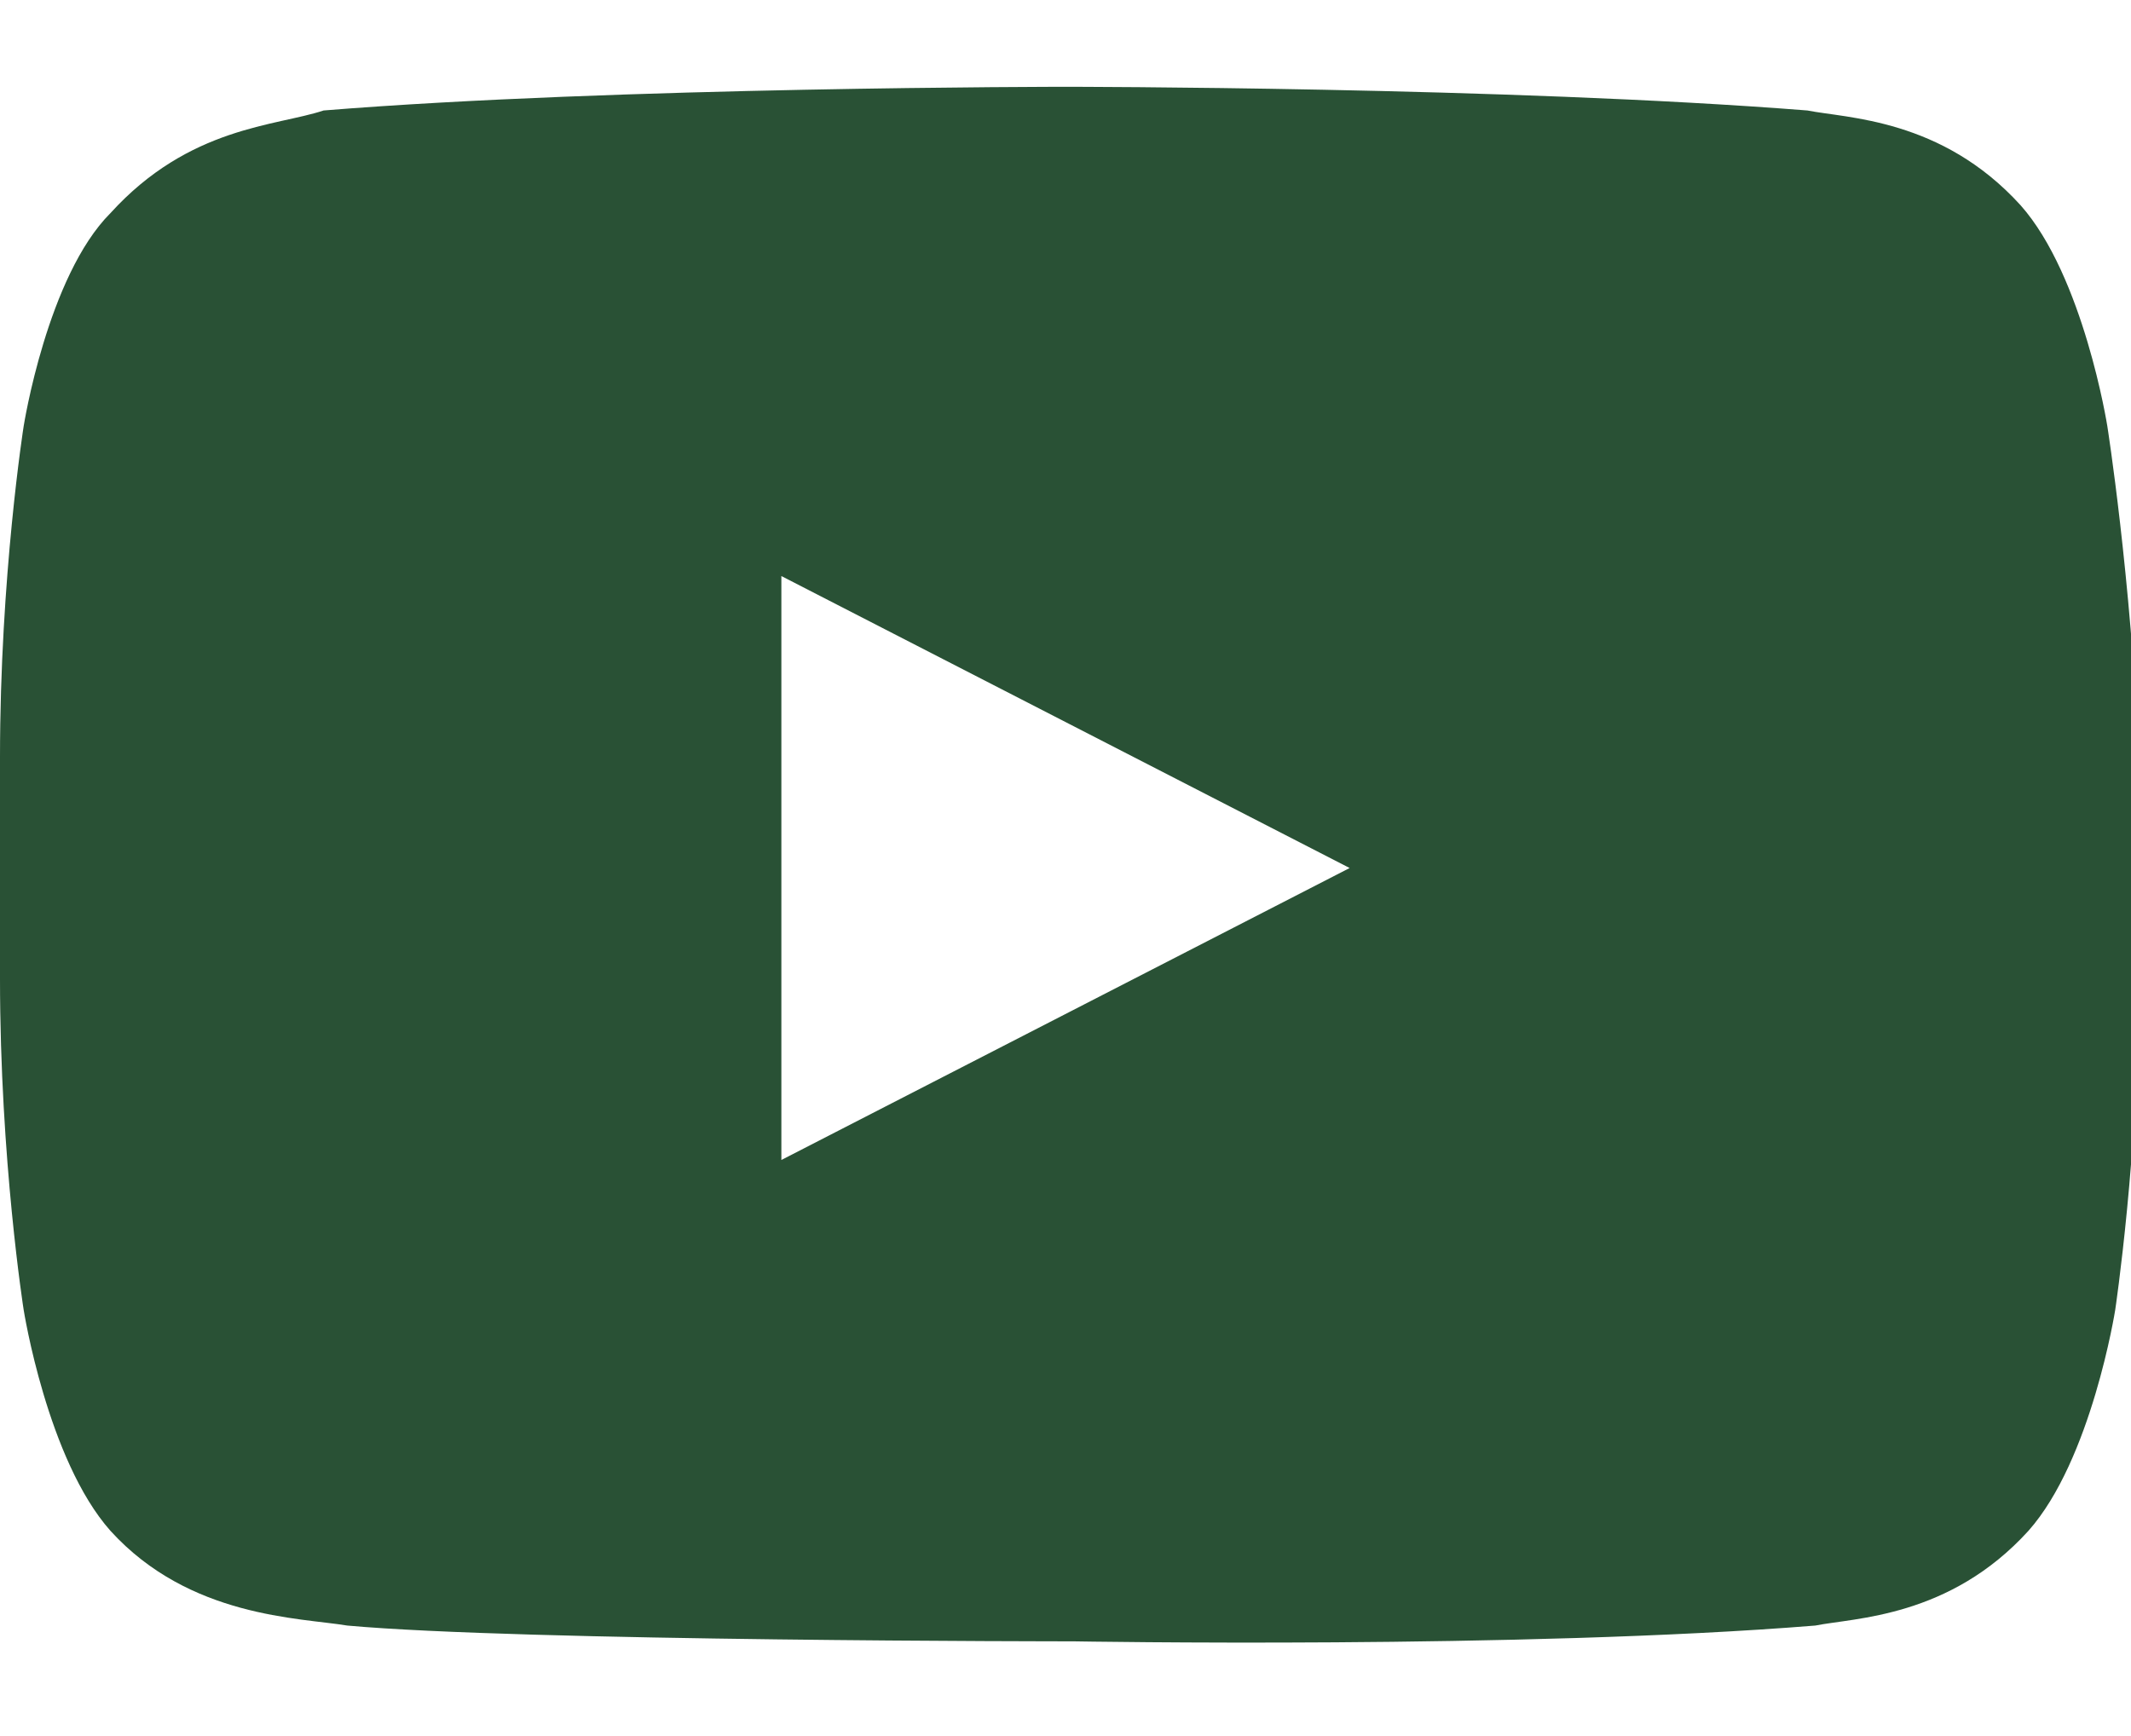<?xml version="1.0" encoding="utf-8"?>
<!-- Generator: Adobe Illustrator 23.0.3, SVG Export Plug-In . SVG Version: 6.00 Build 0)  -->
<svg version="1.1" id="Слой_1" xmlns="http://www.w3.org/2000/svg" xmlns:xlink="http://www.w3.org/1999/xlink" x="0px" y="0px"
	 viewBox="0 0 27 22" style="enable-background:new 0 0 27 22;" xml:space="preserve">
<style type="text/css">
	.st0{fill-rule:evenodd;clip-rule:evenodd;fill:#295135;}
</style>
<g id="Layer_x0020_1">
	<g id="_3178313971584">
		<g id="_5B__3E_5D">
			<g>
				<path class="st0" d="M26.7,5.4c0,0-0.3-1.9-1.1-2.8c-1-1.1-2.2-1.1-2.7-1.2c-3.8-0.3-9.4-0.3-9.4-0.3s-5.7,0-9.4,0.3
					C3.5,1.6,2.4,1.6,1.4,2.7C0.6,3.5,0.3,5.4,0.3,5.4S0,7.3,0,9.6v2.8c0,2.3,0.3,4.2,0.3,4.2s0.3,1.9,1.1,2.8c1,1.1,2.4,1.1,3,1.2
					c2.2,0.2,9.2,0.2,9.2,0.2s5.7,0.1,9.4-0.2c0.5-0.1,1.7-0.1,2.7-1.2c0.8-0.9,1.1-2.8,1.1-2.8s0.3-2,0.3-4.2V9.6
					C27,7.3,26.7,5.4,26.7,5.4z M9.9,14.7V7.3l7.2,3.7L9.9,14.7z"/>
			</g>
		</g>
	</g>
</g>
</svg>
